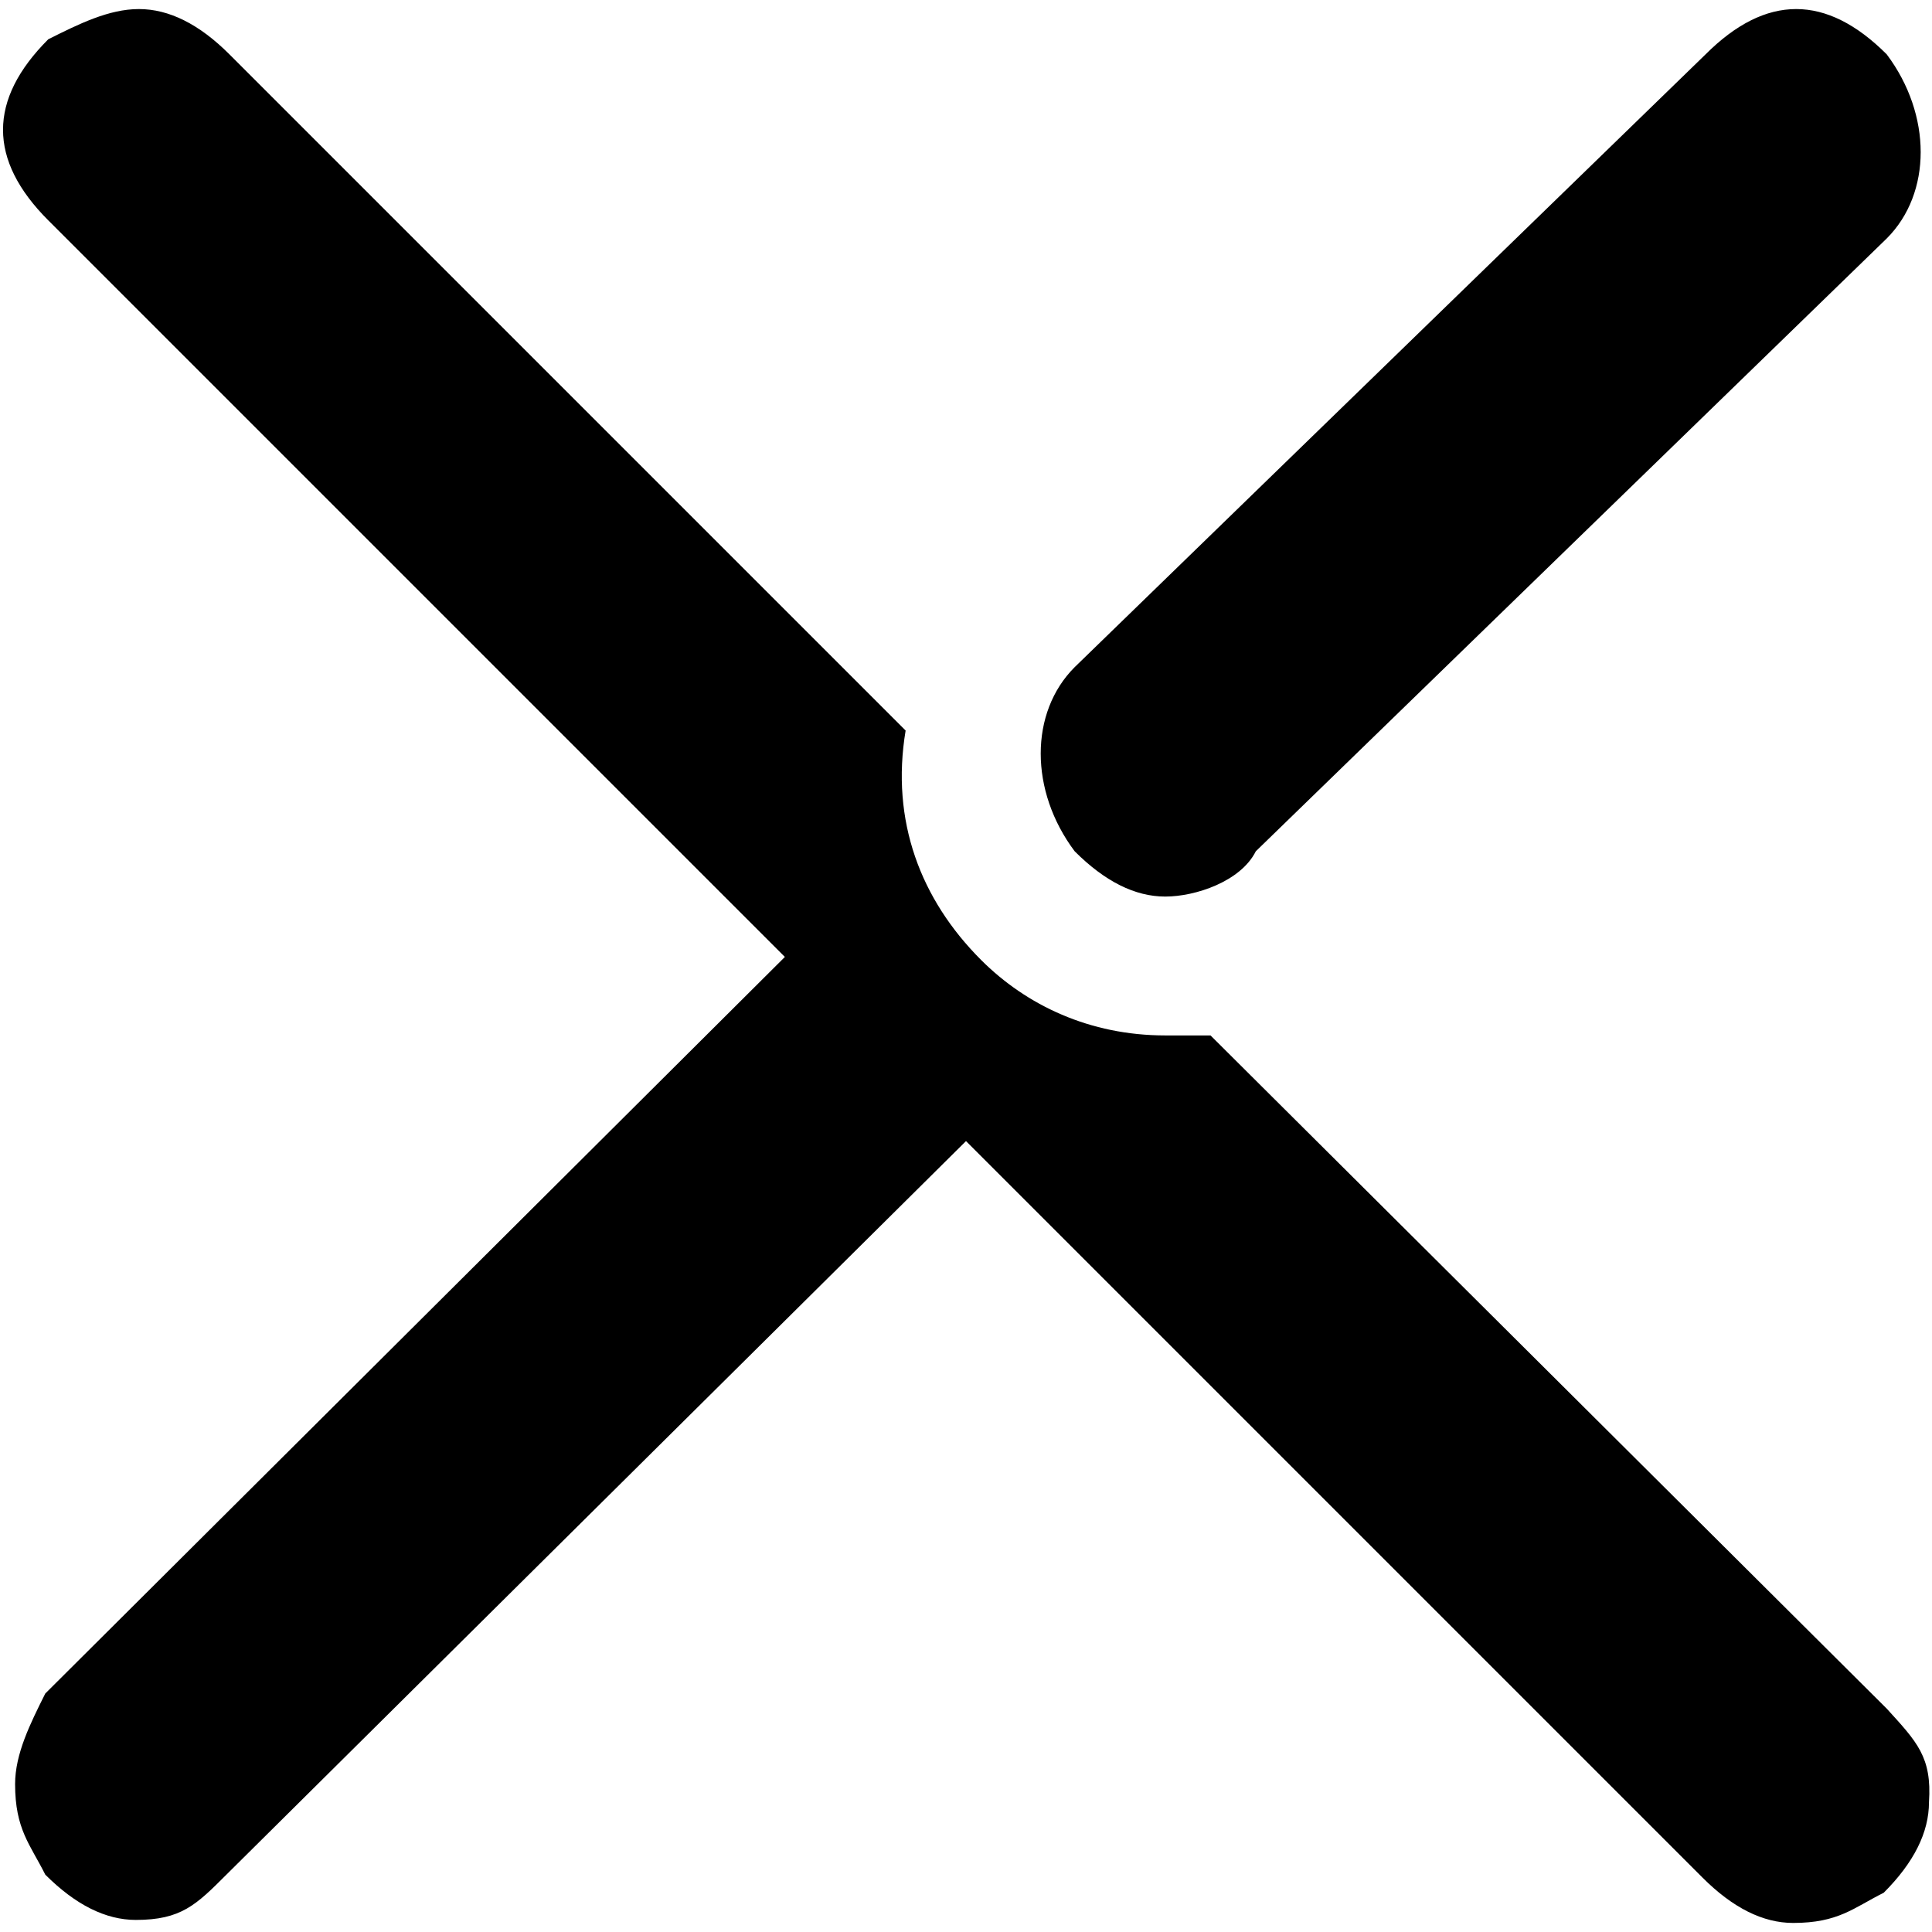 <svg
	xmlns="http://www.w3.org/2000/svg"
	viewBox="0 0 64 64"
	xml:space="preserve"
	aria-hidden="true"
>
	<g style="fill: currentColor">
		<path d="M38.6 29.7c1 0 2.5-.5 3-1.5L62.5 7.9c1.5-1.5 1.5-4.1 0-6.1-1-1-2-1.5-3-1.5s-2 .5-3 1.5L35.6 22.1c-1.5 1.5-1.5 4.1 0 6.1 1 1 2 1.5 3 1.5zM62.5 56.6L40.1 34.3h-1.5c-2.5 0-4.6-1-6.1-2.5-2-2-3-4.6-2.5-7.6L7.6 1.8c-1-1-2-1.5-3-1.5s-2 .5-3 1c-1 1-1.5 2-1.5 3s.5 2 1.5 3L26 31.7 1.5 56.1c-.5 1-1 2-1 3 0 1.5.5 2 1 3 1 1 2 1.5 3 1.5 1.5 0 2-.5 3-1.5L32 37.8l24.4 24.4c1 1 2 1.5 3 1.5 1.5 0 2-.5 3-1 1-1 1.5-2 1.5-3 .1-1.5-.4-2-1.4-3.1z"/>
	</g>
</svg>